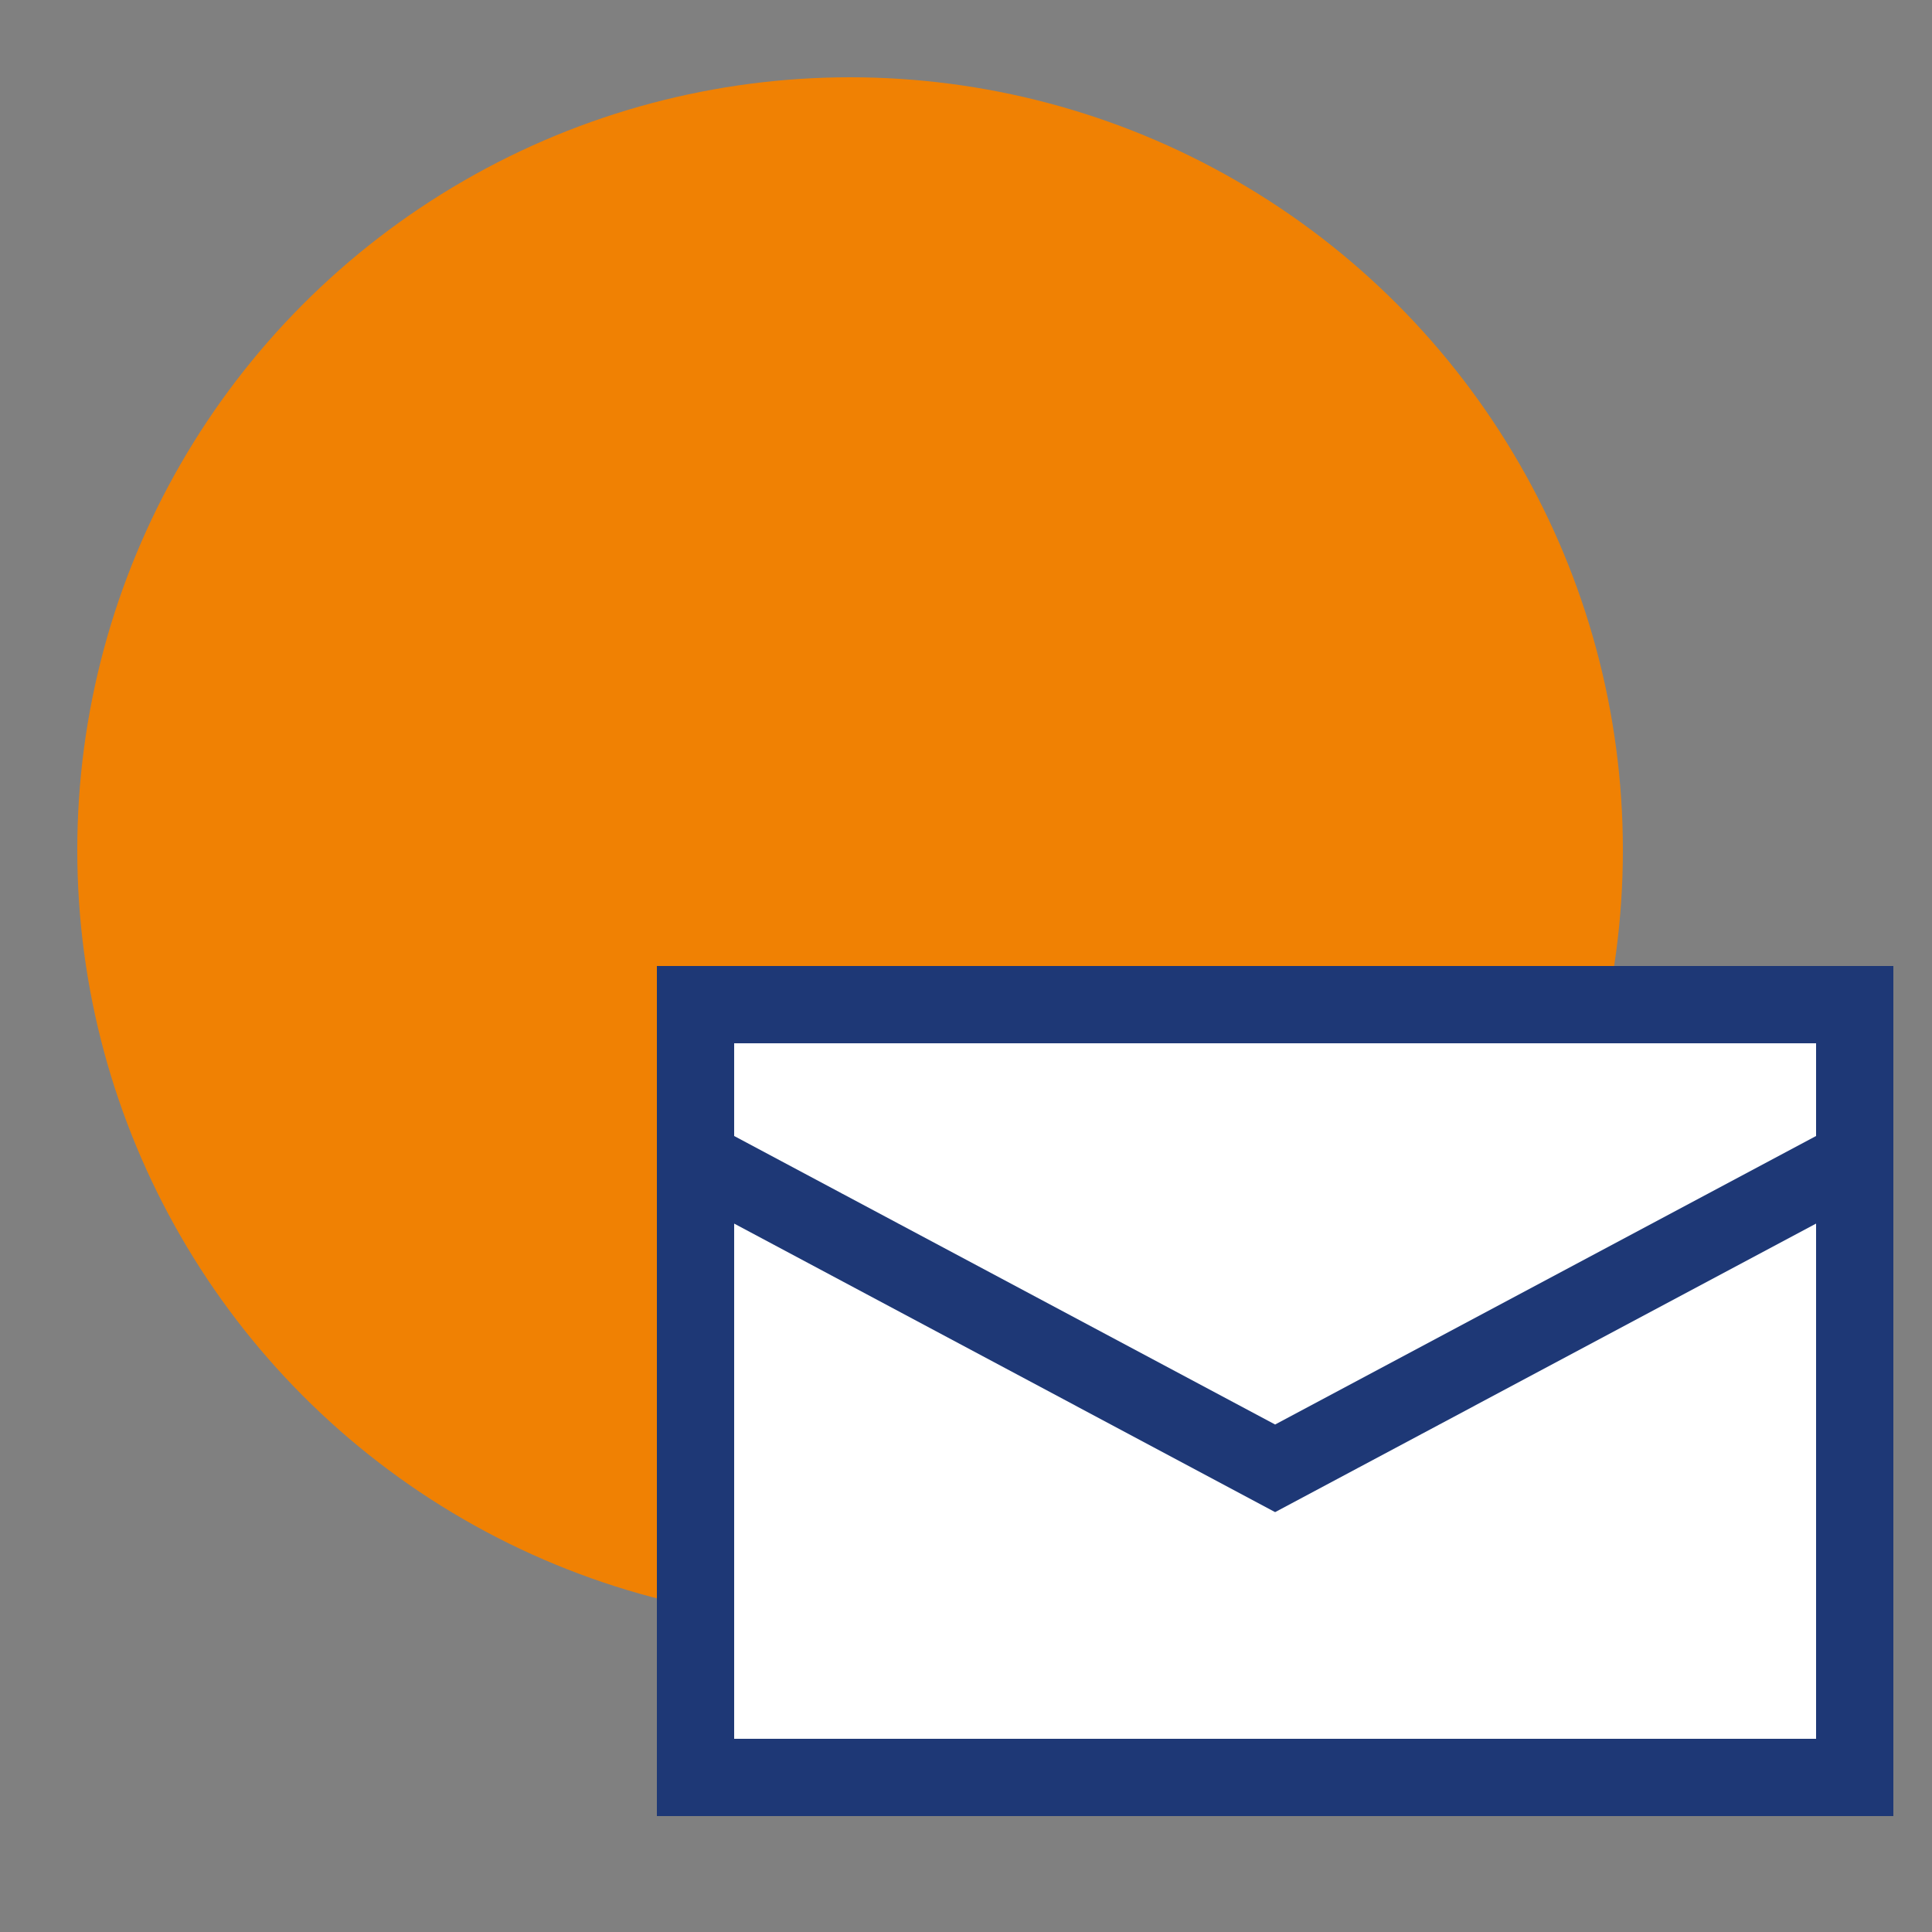 <svg width="50" height="50" viewBox="0 0 50 50" xmlns="http://www.w3.org/2000/svg">
    <rect x="0" y="0" width="50" height="50" fill="#808080" stroke="none"/>
    <circle class="uk-preserve" fill="#f08103" cx="22" cy="22" r="20" />
    <rect class="uk-preserve" width="30" height="20" fill="#fff" x="18" y="26" />
    <path fill="none" stroke="#1e3876" stroke-miterlimit="10" stroke-width="2" d="M18,26H48V46H18Zm0,4,15,8,15-8" />
</svg>
